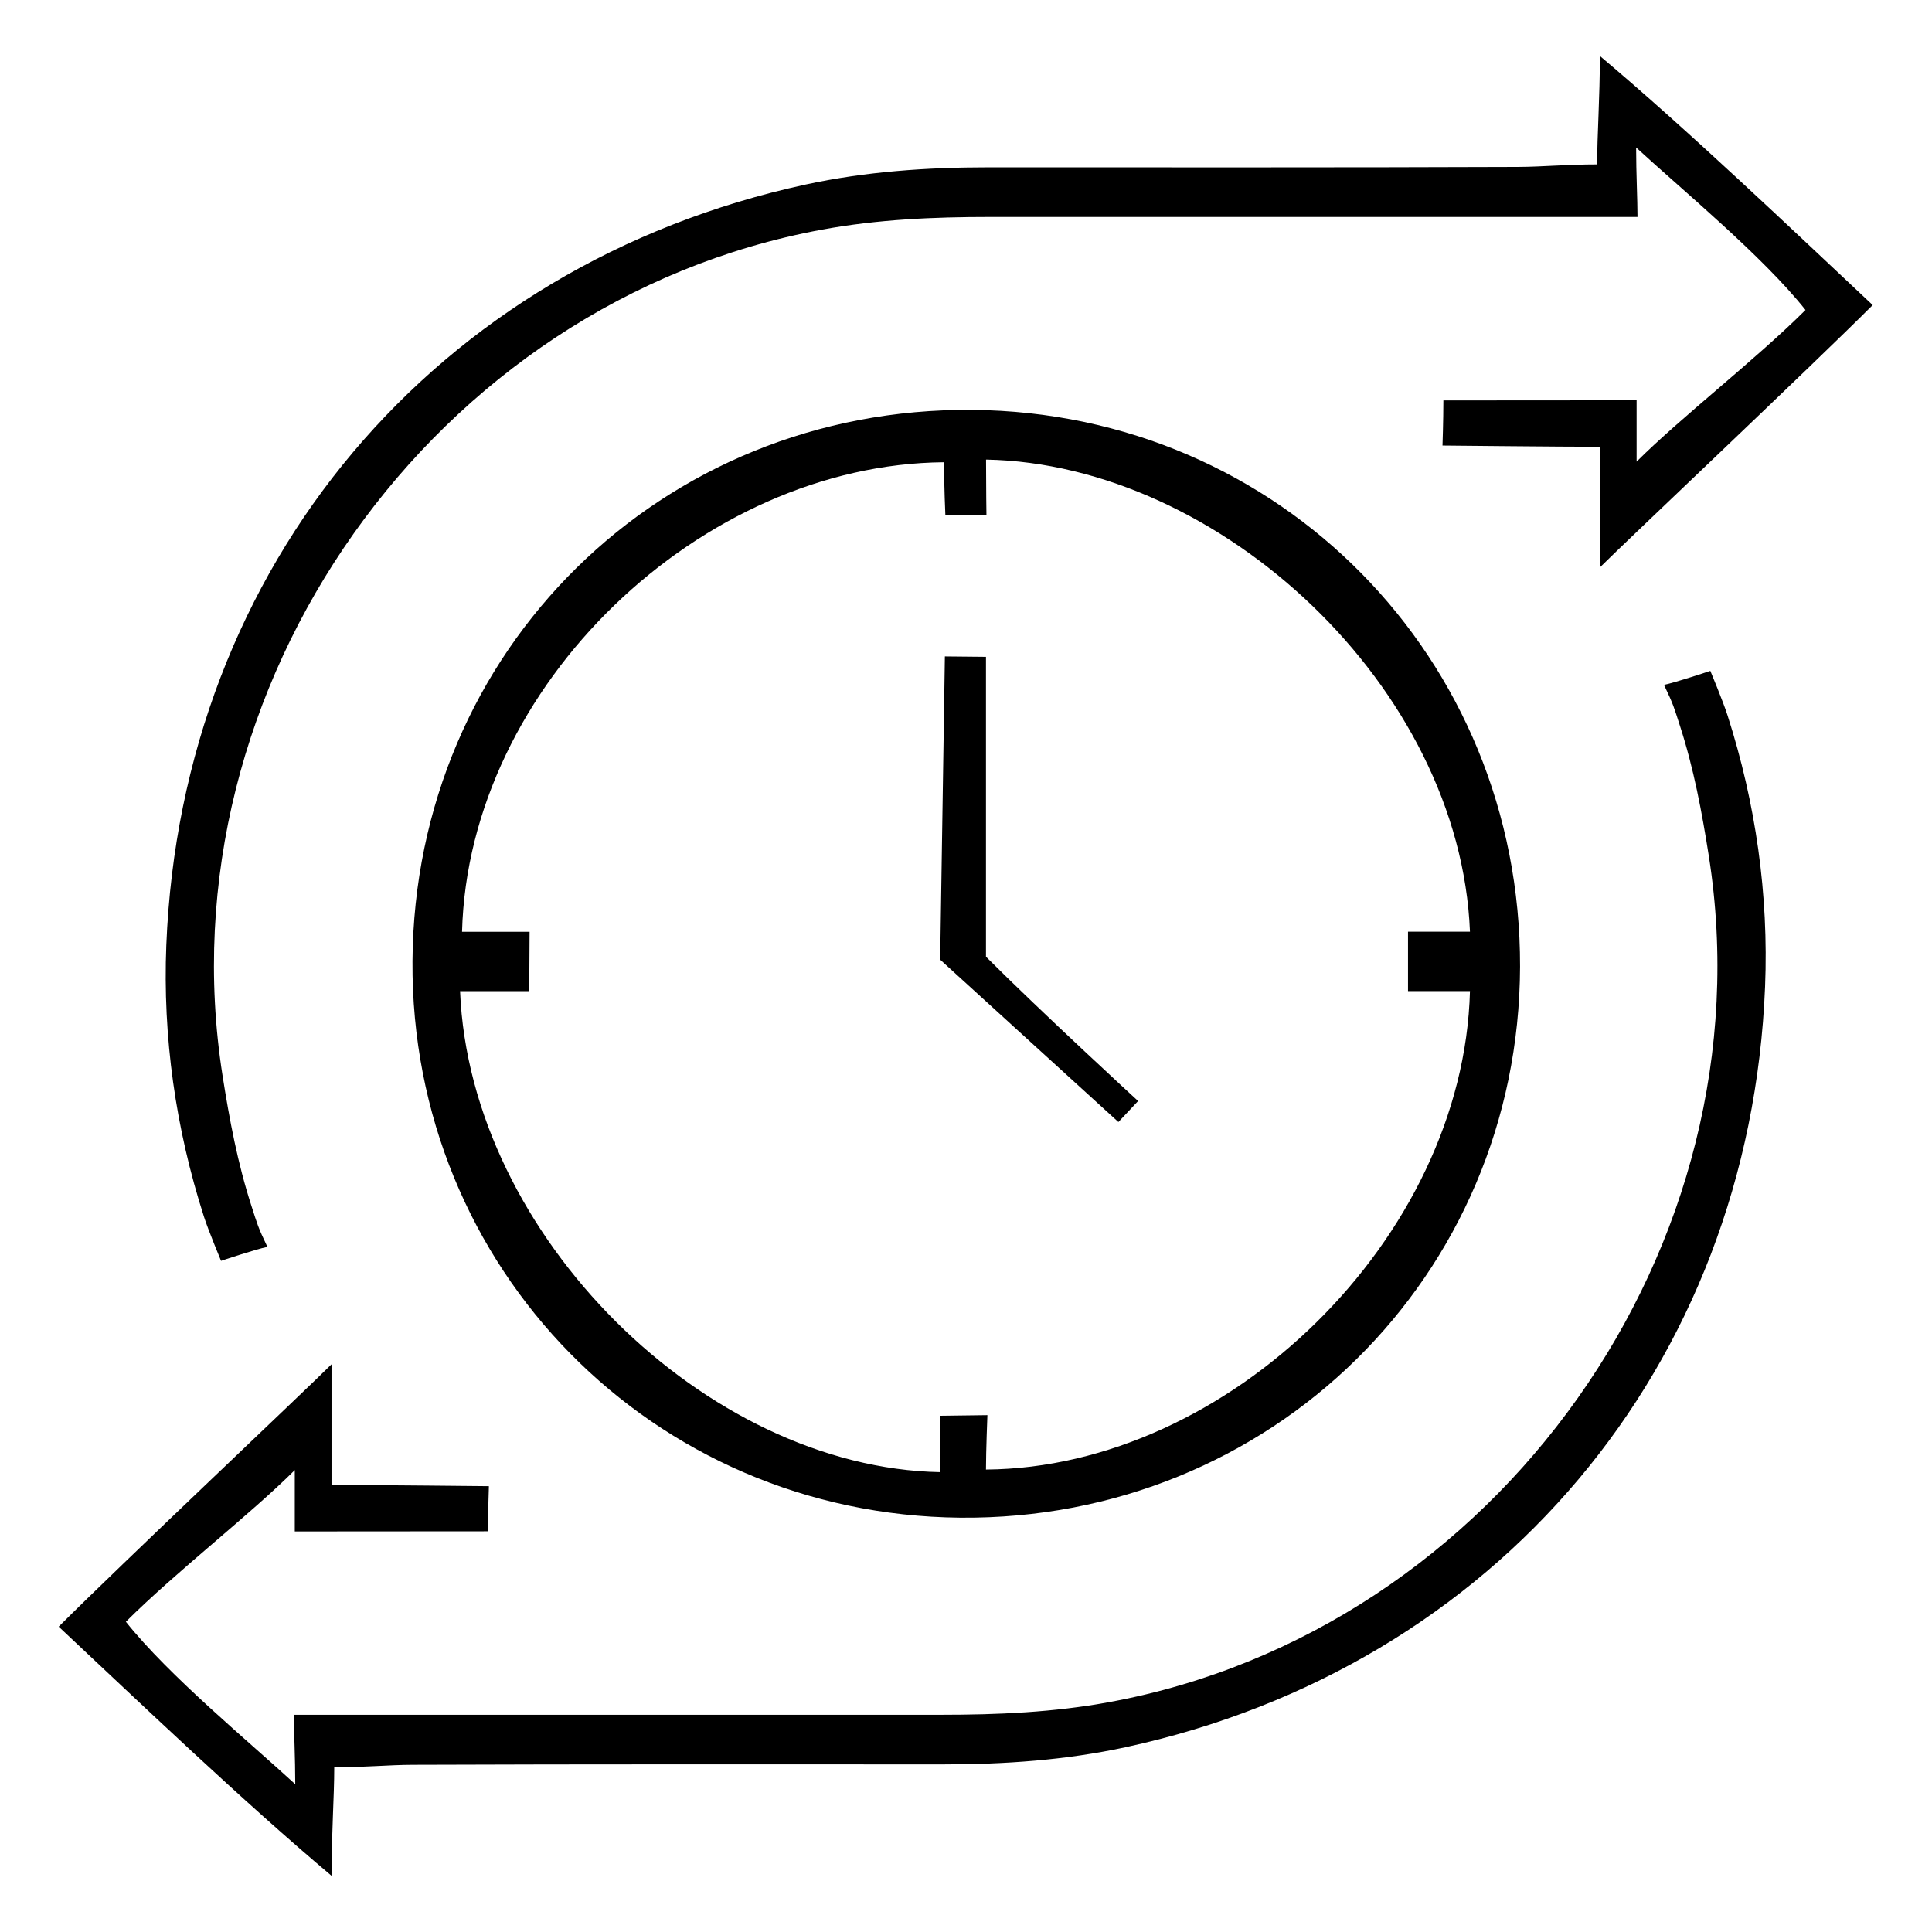 <?xml version="1.0" encoding="utf-8"?>
<!-- Generator: Adobe Illustrator 28.0.0, SVG Export Plug-In . SVG Version: 6.00 Build 0)  -->
<svg version="1.1" id="Layer_1" xmlns="http://www.w3.org/2000/svg" xmlns:xlink="http://www.w3.org/1999/xlink" x="0px" y="0px"
	 viewBox="0 0 2834.6 2834.6" style="enable-background:new 0 0 2834.6 2834.6;" xml:space="preserve">
<path d="M490.4,2593c0,43.2-4,97.5-4,159.1c-129.6-109-281.6-254.2-400.3-365.5c91.1-91.1,363.6-348.2,400.3-384.9
	c0,51.3,0,127,0,177c57.7,0,230.9,1.8,230.9,1.8s-1.3,36.7-1.3,66.2c-110.3,0-189.9,0.2-283.5,0.2c0-36.1,0-52.8,0-90
	c-64.8,64.8-174.9,149.7-247.8,222.5c62.8,79.1,181.1,176.3,248.5,238.4c0-38.3-2-75.8-2-101.9c300.3,0,635.3,0,949.6,0
	c83,0,165.2-3.5,247.4-18.7c568.7-105,968.8-669.6,879-1241c-10.2-64.9-22.2-129.1-42.5-191.6c-8.5-26.3-9.2-30.3-23.3-59.8
	c16.3-3.2,68-20.5,68-20.5s18.6,44.6,25.1,64.9c41.6,129.4,60.6,263.7,55.2,398.3c-22.3,557.2-394.6,998.2-938.2,1116
	c-87.8,19-177.6,25.2-267.6,25.2c-259.2,0-518.3-0.4-777.5,0.6C569.3,2589.4,535.1,2593,490.4,2593z"/>
<path d="M1379.4,1408l6.9-444.9l60.3,0.6c0,0,0,327.4,0,440c81.1,81.1,223.2,211.7,223.2,211.7l-28.9,30.8L1379.4,1408z"/>
<path d="M2343.3,241.2c0-43.2,4-97.5,4-159.1c129.6,109,281.6,254.2,400.3,365.5c-91.1,91.1-363.6,348.2-400.3,384.9
	c0-51.3,0-127,0-177c-57.7,0-230.9-1.8-230.9-1.8s1.3-36.7,1.3-66.2c110.3,0,189.9-0.2,283.5-0.2c0,36.1,0,52.8,0,90
	c64.8-64.8,174.9-149.7,247.8-222.5c-62.8-79.1-181.1-176.3-248.5-238.4c0,38.3,2,75.8,2,101.9c-300.3,0-635.3,0-949.6,0
	c-83,0-165.2,3.5-247.4,18.7c-568.7,105-968.8,669.6-879,1241c10.2,64.9,22.2,129.1,42.5,191.6c8.5,26.3,9.2,30.3,23.3,59.8
	c-16.3,3.2-68,20.5-68,20.5s-18.6-44.6-25.1-64.9c-41.6-129.4-60.6-263.7-55.2-398.3c22.3-557.2,394.6-998.2,938.2-1116
	c87.8-19,177.6-25.2,267.6-25.2c259.2,0,518.3,0.4,777.5-0.6C2264.4,244.7,2298.6,241.2,2343.3,241.2z"/>
<path d="M1426.9,601.4c-456.5-4.1-818.7,352.3-821.7,808.7c-3,451,352.5,812.3,803.4,816.6c456.1,4.3,820.3-354.1,821.6-808.5
	C2231.3,965.6,1877.2,605.5,1426.9,601.4z M1446.6,2156.1c0-26.9,2.1-79.8,2.1-79.8l-69.4,0.9c0,0,0,52,0,82.7
	c-343.2-6.5-689.7-346.4-704.3-705.7h101.5l0.5-87.1c0,0-72.2,0-99.1,0c9.5-362.8,351.7-686.1,707.2-688.9c0,36.6,1.9,77,1.9,77
	l60.3,0.6c0,0-0.6-39.1-0.6-81.5c343.2,6.5,695.5,333.4,710,692.7c-32.7,0-90.9,0-90.9,0l0,87.1h90.9
	C2147.2,1817,1802,2153.4,1446.6,2156.1z"/>
</svg>
